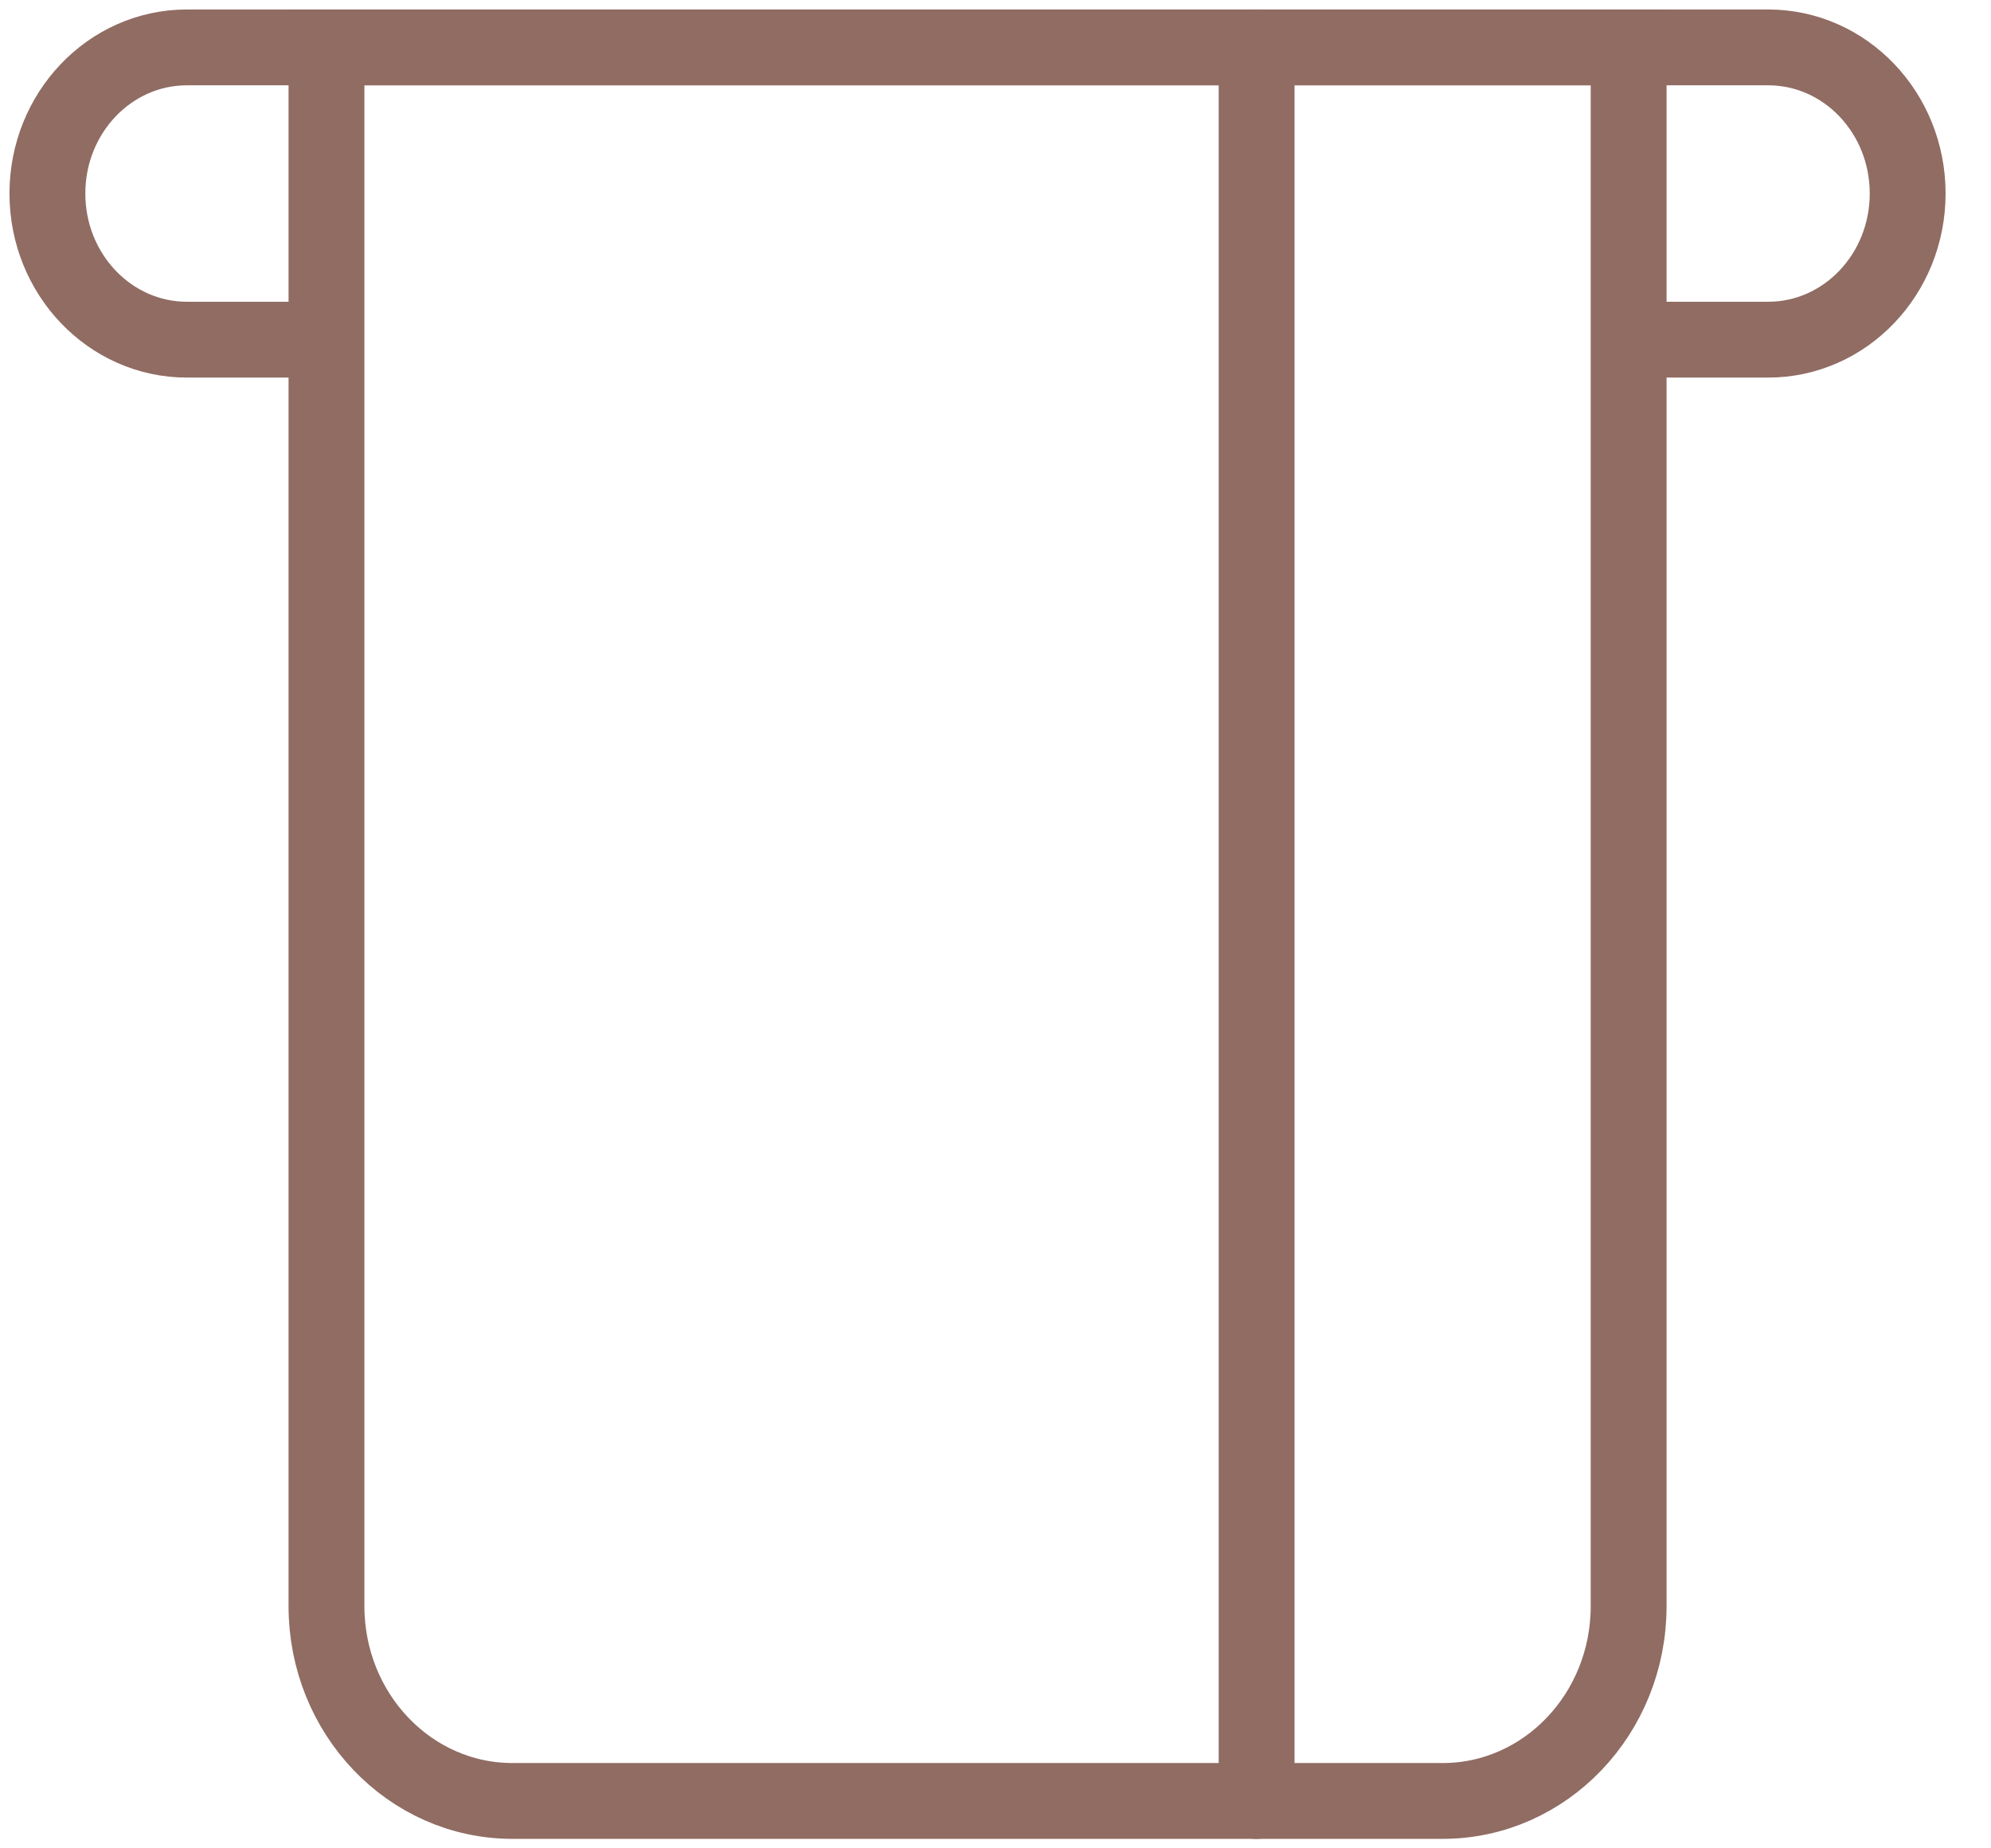 <svg width="42" height="39" viewBox="0 0 42 39" fill="none" xmlns="http://www.w3.org/2000/svg">
<path d="M6.887 33.889V1H34.356V33.889C34.356 36.16 32.599 38 30.432 38H10.811C8.644 38 6.887 36.16 6.887 33.889Z" stroke="#906C63" stroke-width="1.6"/>
<path d="M6.886 7.167H3.943C2.318 7.167 1 5.786 1 4.083C1 2.38 2.318 1 3.943 1H37.299C38.925 1 40.242 2.38 40.242 4.083C40.242 5.786 38.925 7.167 37.299 7.167H34.356" stroke="#906C63" stroke-width="1.6"/>
<path d="M26.508 1V38" stroke="#906C63" stroke-width="1.6" stroke-linecap="round" stroke-linejoin="round"/>
</svg>
